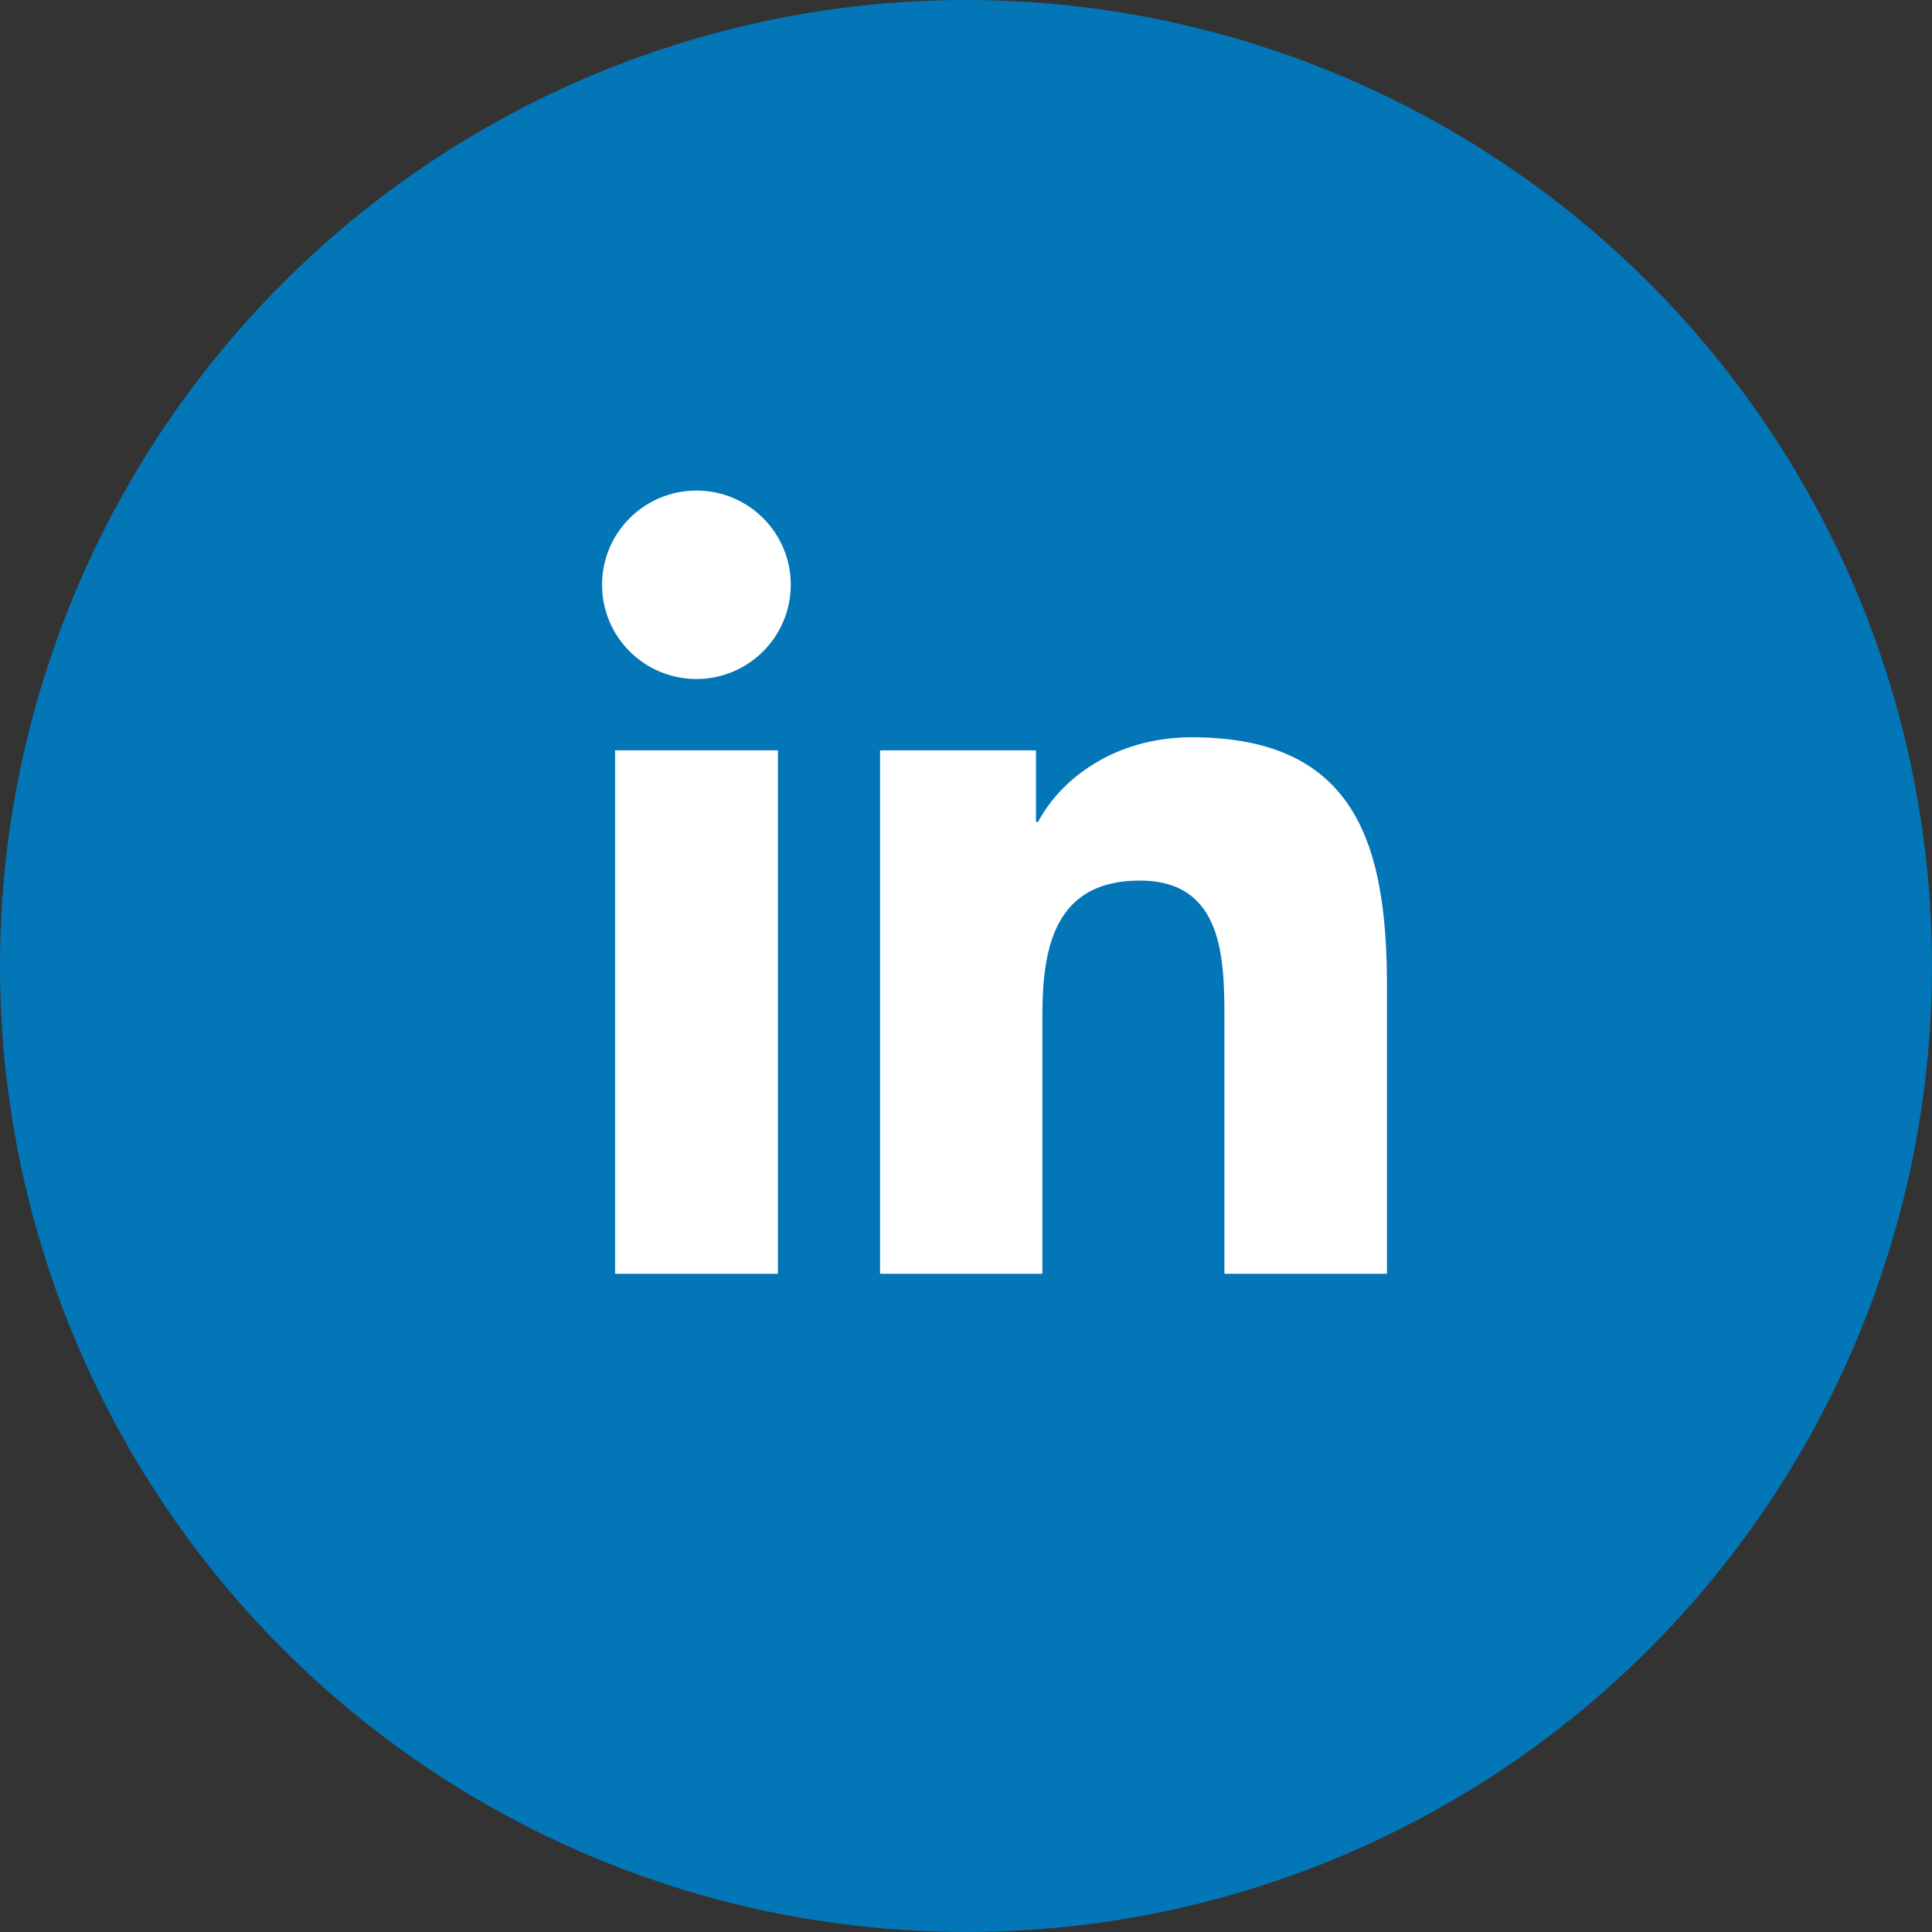 <svg width="37" height="37" viewBox="0 0 37 37" fill="none" xmlns="http://www.w3.org/2000/svg">
<rect x="0" y="0" width="37" height="37" fill="#333333" stroke="none"/>
<circle cx="18.5" cy="18.5" r="18.5" fill="#0276B7"/>
<path d="M14.898 24.394H11.78V14.37H14.898V24.394ZM13.339 13.004C12.338 13.004 11.53 12.196 11.53 11.199C11.53 10.203 12.338 9.395 13.339 9.395C14.336 9.395 15.144 10.203 15.144 11.199C15.144 12.192 14.336 13.004 13.339 13.004ZM26.562 24.394H23.449V19.521C23.449 18.361 23.429 16.864 21.829 16.864C20.209 16.864 19.963 18.131 19.963 19.439V24.394H16.854V14.37H19.84V15.74H19.881C20.295 14.952 21.312 14.12 22.826 14.12C25.98 14.12 26.562 16.195 26.562 18.894V24.394Z" fill="white"/>
</svg>